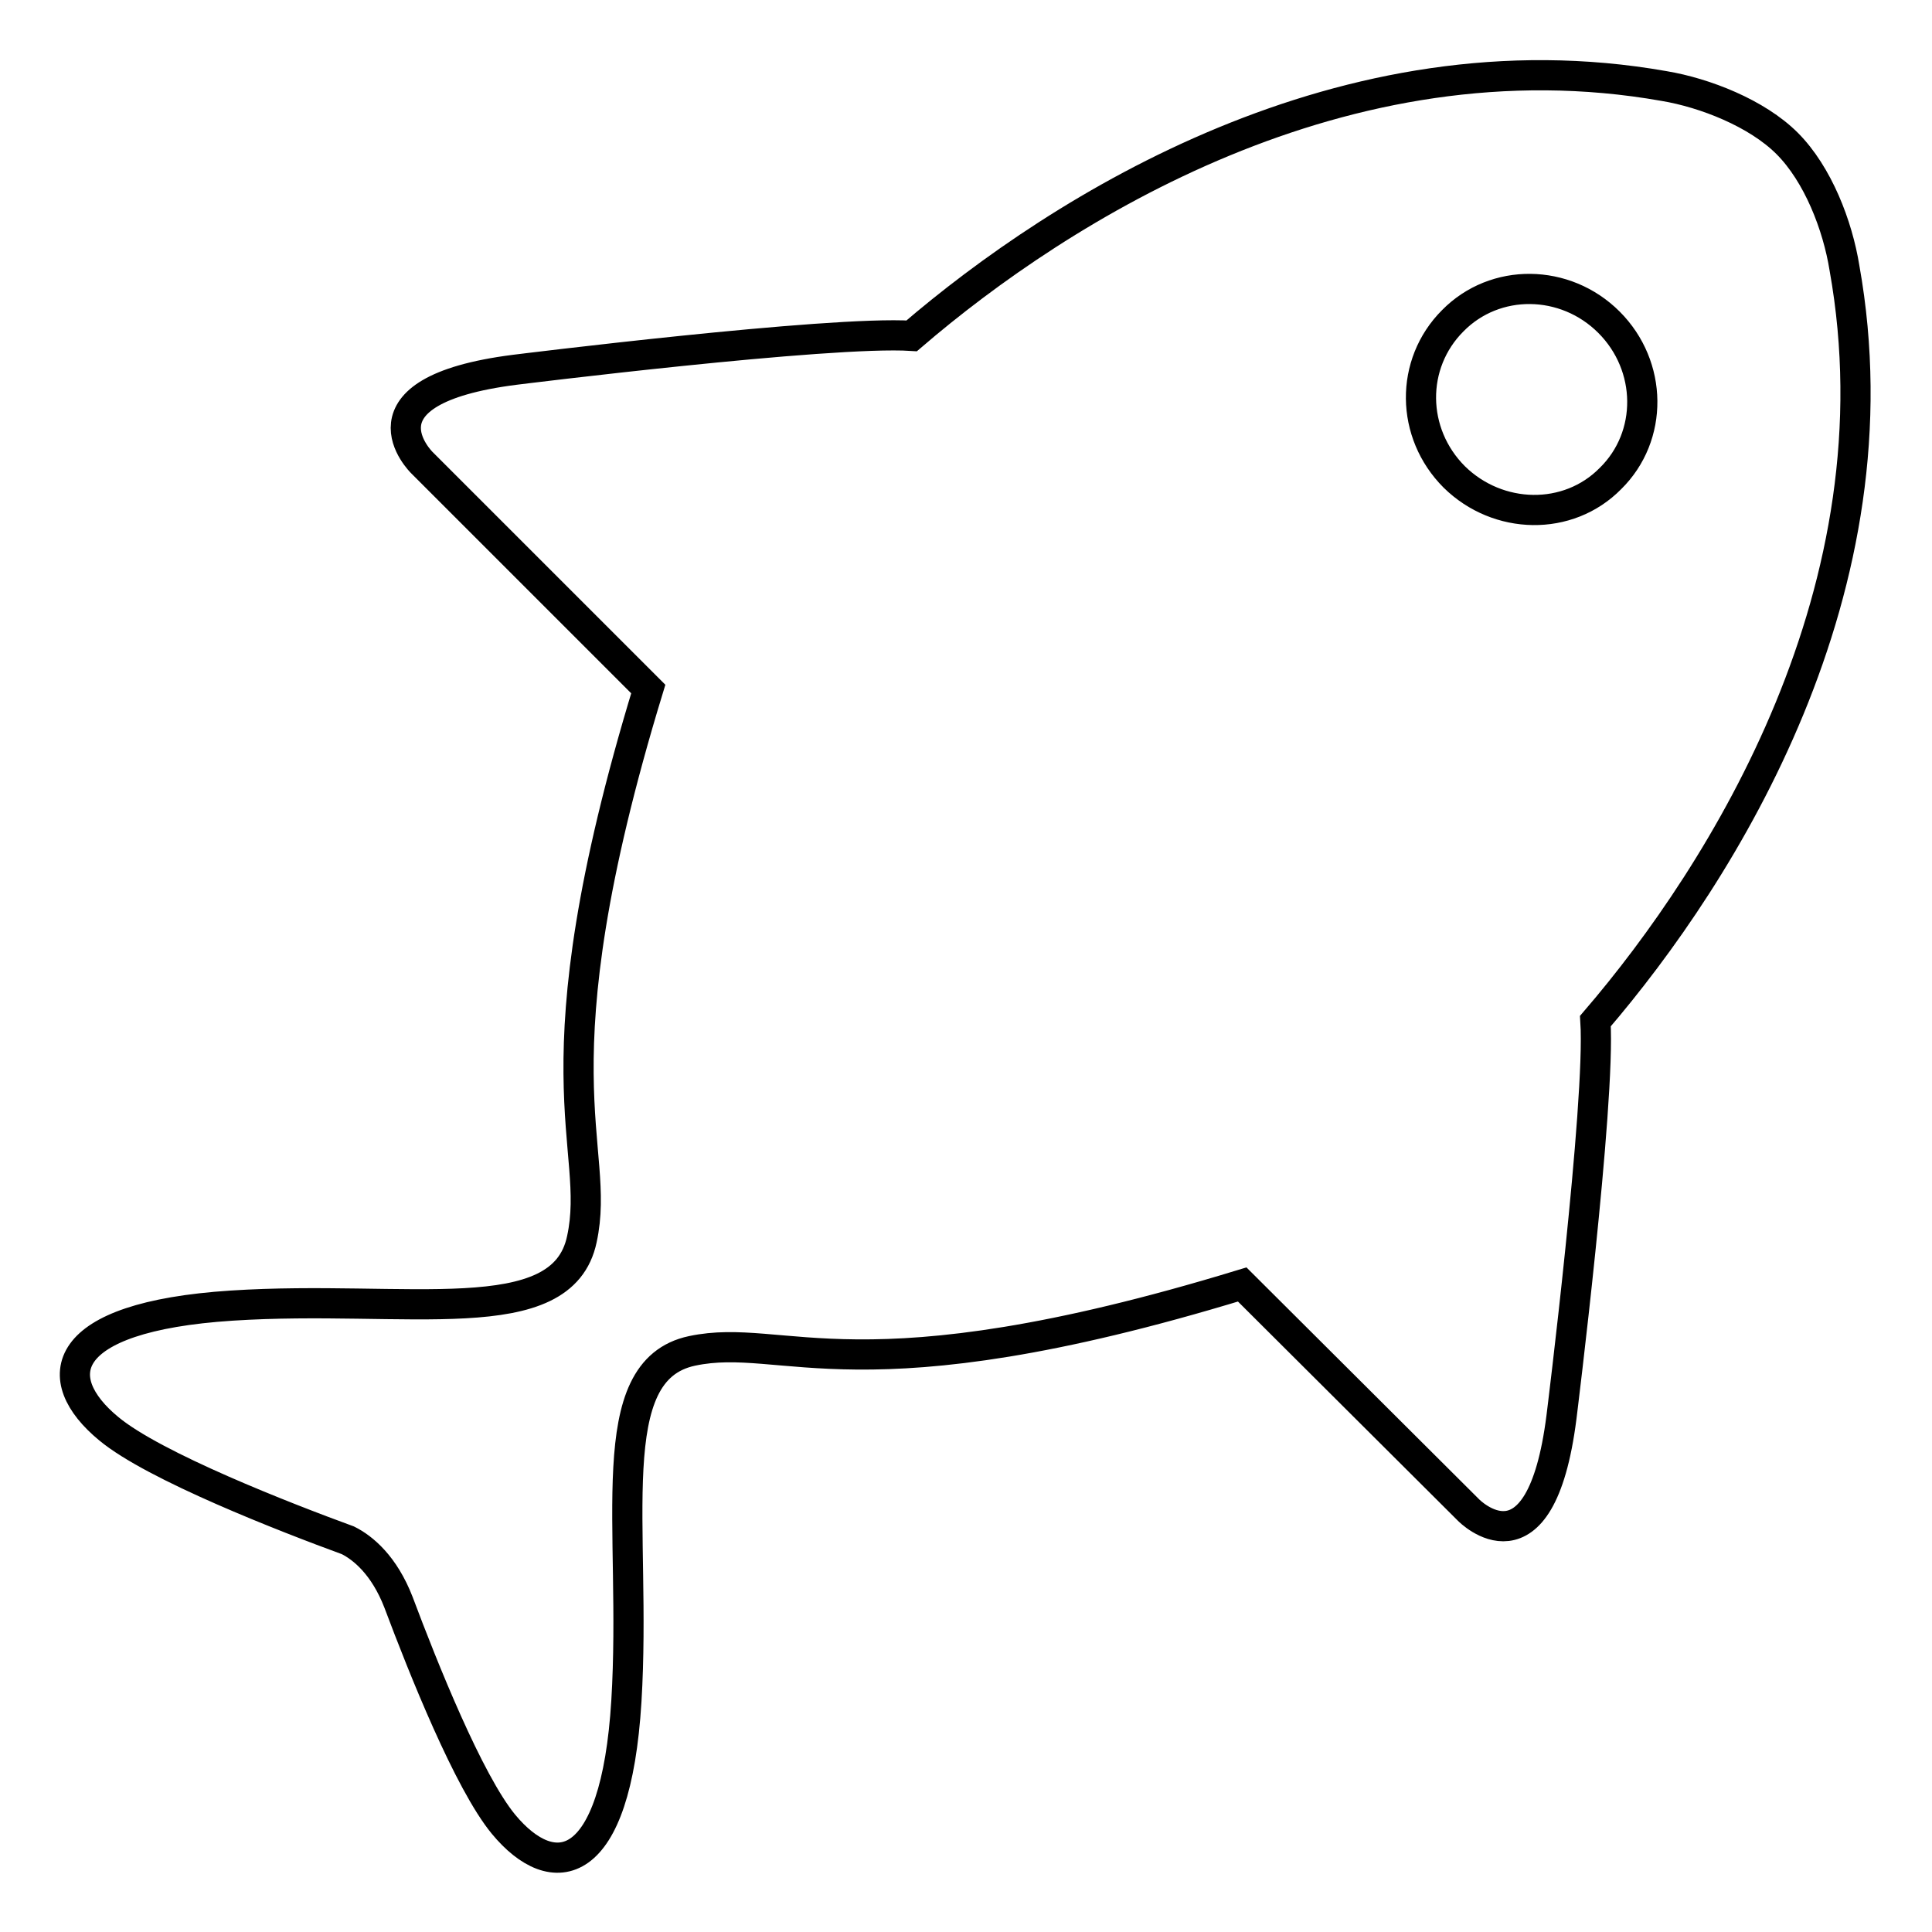 <?xml version="1.0" encoding="utf-8"?>
<!-- Svg Vector Icons : http://www.onlinewebfonts.com/icon -->
<!DOCTYPE svg PUBLIC "-//W3C//DTD SVG 1.1//EN" "http://www.w3.org/Graphics/SVG/1.1/DTD/svg11.dtd">
<svg version="1.1" xmlns="http://www.w3.org/2000/svg" xmlns:xlink="http://www.w3.org/1999/xlink" x="0px" y="0px" viewBox="0 0 256 256" enable-background="new 0 0 256 256" xml:space="preserve">
<g><g><path stroke-width="4" fill-opacity="0" stroke="#000000"  d="M236.8,19c-4-4-10.9-6.7-16.3-7.6c-42.4-7.5-79.9,16.1-99.7,33.1C109.9,43.8,68.2,49,68.2,49c-22,2.8-12.3,12.3-12.3,12.3l30,30c-15.6,51.1-6.1,60.5-8.8,72.9c-2.6,12.4-23.3,7.3-46.4,8.8s-24.3,9.7-16.3,16.3c6,5,23.5,11.8,31.7,14.8c2,1,4.8,3.3,6.7,8.2c3.3,8.8,9.3,23.8,13.9,29.4c6.6,8,14.9,6.7,16.3-16.3c1.4-23.1-3.6-43.8,8.7-46.4s21.8,6.8,72.9-8.8l30,29.9c0,0,9.5,9.7,12.3-12.3c0,0,5.2-41.7,4.5-52.5c17-19.8,40.6-57.4,33-99.8C243.5,29.9,240.9,23.1,236.8,19L236.8,19L236.8,19L236.8,19L236.8,19z M213.4,63.4c-5.6,5.7-14.9,5.5-20.7-0.2c-5.8-5.8-5.9-15-0.2-20.7c5.6-5.7,14.9-5.6,20.7,0.2C219,48.5,219.1,57.8,213.4,63.4L213.4,63.4z"/></g></g>
</svg>